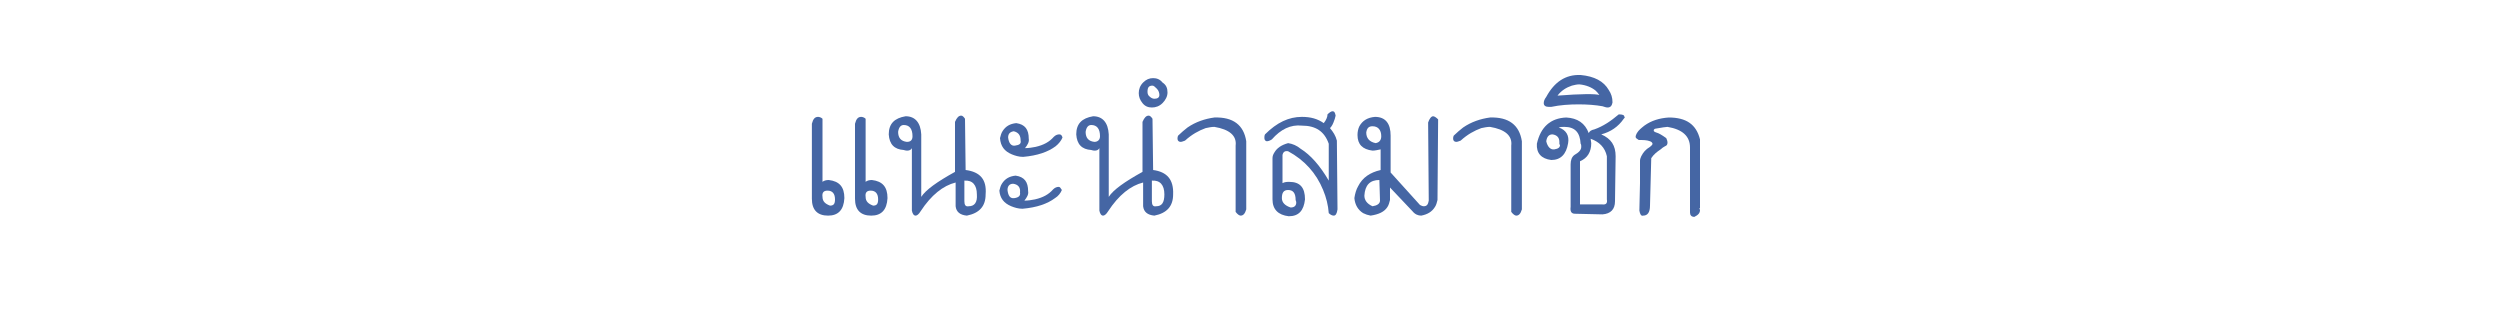 <?xml version="1.0" encoding="utf-8"?>
<!-- Generator: Adobe Illustrator 24.3.0, SVG Export Plug-In . SVG Version: 6.00 Build 0)  -->
<svg version="1.1" id="レイヤー_1" xmlns="http://www.w3.org/2000/svg" xmlns:xlink="http://www.w3.org/1999/xlink" x="0px"
	 y="0px" viewBox="0 0 400 51" style="enable-background:new 0 0 400 51;" xml:space="preserve">
<style type="text/css">
	.st0{fill:none;}
	.st1{fill:#4566A4;}
</style>
<rect x="2.2" y="1.4" class="st0" width="396.8" height="48.2"/>
<g>
	<path class="st1" d="M135.1,31.7c-0.1,1.9-1,2.8-2.6,2.8c-1.7,0-2.6-0.9-2.6-2.7V19.8c0.2-0.8,0.5-1.1,1-1.1c0.2,0,0.5,0.1,0.7,0.3
		v10.1c0.2-0.2,0.6-0.3,1-0.3C134.3,29,135.1,29.9,135.1,31.7z M133.6,31.9c0-0.9-0.4-1.4-1.2-1.4c-0.6,0-0.9,0.3-0.8,1
		c0,0.7,0.4,1.1,1.2,1.4C133.4,32.9,133.6,32.6,133.6,31.9z M142,31.7c-0.1,1.9-1,2.8-2.6,2.8c-1.7,0-2.6-0.9-2.6-2.7V19.8
		c0.2-0.8,0.5-1.1,1-1.1c0.2,0,0.5,0.1,0.7,0.3v10.1c0.2-0.2,0.6-0.3,1-0.3C141.2,29,142,29.9,142,31.7z M140.5,31.9
		c0-0.9-0.4-1.4-1.2-1.4c-0.6,0-0.9,0.3-0.8,1c0,0.7,0.4,1.1,1.2,1.4C140.3,32.9,140.5,32.6,140.5,31.9z"/>
	<path class="st1" d="M157.7,31.1c0,1.9-1,3-3,3.4c-1.1-0.1-1.7-0.6-1.8-1.5v-3.8c-2,0.5-3.9,2-5.6,4.6c-0.3,0.5-0.6,0.7-0.8,0.7
		c-0.3,0-0.5-0.3-0.6-0.8v-10c-0.2,0.4-0.7,0.5-1.3,0.3c-1.5-0.1-2.3-0.9-2.4-2.5c0-1.7,0.9-2.6,2.7-2.9c1.5,0,2.4,1,2.5,2.9v10
		c0.7-1.1,2.5-2.4,5.4-4v-8c0.3-0.7,0.6-1,1-1c0.2,0,0.4,0.2,0.6,0.5l0.1,8.2C156.8,27.5,157.9,28.7,157.7,31.1z M146,21.8
		c0-1.2-0.5-1.8-1.4-1.8c-0.5,0-0.8,0.4-0.9,1.1c0,1,0.5,1.5,1.4,1.6C145.7,22.7,146,22.4,146,21.8z M156.3,31.1
		c0-1.5-0.7-2.3-2-2.2v3.3c0,0.6,0.2,0.9,0.7,0.8C155.9,33,156.4,32.4,156.3,31.1z"/>
	<path class="st1" d="M169.9,30.4c-0.2,0.5-0.6,1-1.1,1.3c-1.2,0.9-2.9,1.5-5.2,1.7c-0.7,0-1.3-0.2-1.8-0.4
		c-1.2-0.5-1.8-1.3-1.9-2.5c0.1-0.4,0.2-0.8,0.4-1.1c0.5-0.8,1.2-1.2,2.2-1.3c1.4,0.2,2,1,2,2.5c0.1,0.5-0.2,1-0.6,1.5
		c0.6,0,1.2-0.1,1.7-0.2c1.3-0.3,2.2-0.8,2.9-1.6c0.3-0.3,0.6-0.4,0.9-0.4C169.6,29.9,169.7,30.1,169.9,30.4z M170,22
		c-0.2,0.5-0.6,1-1.1,1.4c-1.2,0.9-2.9,1.5-5.2,1.7c-0.7,0-1.3-0.2-1.8-0.4c-1.2-0.5-1.8-1.3-1.9-2.6c0.1-0.4,0.2-0.8,0.4-1.1
		c0.5-0.8,1.2-1.2,2.2-1.3c1.4,0.2,2,1,2,2.5c0.1,0.5-0.2,1-0.6,1.5c0.6,0,1.2-0.1,1.7-0.2c1.3-0.3,2.2-0.8,2.9-1.6
		c0.3-0.3,0.6-0.4,0.9-0.4S169.9,21.7,170,22z M163.2,30.8c0.1-0.8-0.3-1.3-1.1-1.4c-0.6,0-0.9,0.4-0.9,1c0.1,0.9,0.4,1.4,1.1,1.3
		C163,31.6,163.3,31.3,163.2,30.8z M163.3,22.5c0-0.8-0.3-1.3-1.1-1.5c-0.6,0.1-0.9,0.4-0.9,1c0.1,0.9,0.5,1.4,1.1,1.3
		C163.1,23.2,163.4,23,163.3,22.5z"/>
	<path class="st1" d="M187.7,31.1c0,1.9-1,3-3,3.4c-1.1-0.1-1.7-0.6-1.8-1.5v-3.8c-2,0.5-3.9,2-5.6,4.6c-0.3,0.5-0.6,0.7-0.8,0.7
		c-0.3,0-0.5-0.3-0.6-0.8v-10c-0.2,0.4-0.7,0.5-1.3,0.3c-1.5-0.1-2.3-0.9-2.4-2.5c0-1.7,0.9-2.6,2.7-2.9c1.5,0,2.4,1,2.5,2.9v10
		c0.7-1.1,2.5-2.4,5.4-4v-8c0.3-0.7,0.6-1,1-1c0.2,0,0.4,0.2,0.6,0.5l0.1,8.2C186.7,27.5,187.8,28.7,187.7,31.1z M176,21.8
		c0-1.2-0.5-1.8-1.4-1.8c-0.5,0-0.8,0.4-0.9,1.1c0,1,0.5,1.5,1.4,1.6C175.6,22.7,176,22.4,176,21.8z M186.3,31.1
		c0-1.5-0.7-2.3-2-2.2v3.3c0,0.6,0.2,0.9,0.7,0.8C185.9,33,186.3,32.4,186.3,31.1z"/>
	<path class="st1" d="M186.8,14.8c0,0.6-0.3,1.2-0.8,1.7c-0.5,0.5-1.1,0.7-1.7,0.7c-0.6,0-1.1-0.2-1.5-0.7c-0.4-0.5-0.6-1-0.6-1.6
		c0-0.6,0.2-1.2,0.7-1.7c0.5-0.5,1-0.7,1.6-0.7c0.6,0,1.1,0.2,1.5,0.7C186.6,13.6,186.8,14.1,186.8,14.8z M185.5,15.2
		c0-0.3-0.1-0.7-0.4-1c-0.3-0.3-0.5-0.5-0.7-0.5c-0.6,0-0.8,0.3-0.8,1c0,0.3,0.1,0.6,0.4,0.8c0.2,0.2,0.5,0.3,0.7,0.3
		C185.2,15.8,185.5,15.6,185.5,15.2z M199.4,33.5c-0.2,0.7-0.5,1-0.9,1c-0.2,0-0.5-0.2-0.8-0.6V23.3c0.2-1.6-1-2.6-3.4-3
		c-0.5,0-0.9,0.1-1.4,0.2c-1.1,0.4-2.2,1-3.3,2c-0.3,0.1-0.5,0.2-0.7,0.2c-0.3,0-0.5-0.2-0.5-0.5c0-0.1,0-0.3,0.1-0.5
		c0.5-0.5,1-0.9,1.5-1.3c1.3-0.9,2.8-1.4,4.3-1.6c3-0.1,4.7,1.2,5.1,3.8V33.5z"/>
	<path class="st1" d="M214,33.5c-0.1,0.7-0.3,1-0.6,1c-0.2,0-0.5-0.1-0.8-0.4c-0.1-1.3-0.4-2.5-0.9-3.7c-1.1-2.7-3-4.8-5.6-6.2
		c-0.5-0.1-0.8,0.1-0.9,0.6v4.5c0.4-0.2,0.7-0.2,1.1-0.2c1.7,0,2.5,0.9,2.5,2.8c-0.2,1.8-1,2.7-2.6,2.7c-1.7-0.2-2.6-1.1-2.6-2.7
		v-6.6c0-0.3,0.1-0.6,0.3-0.9c0.4-0.7,1.1-1.2,2.2-1.5c0.7,0.1,1.4,0.4,2,0.9c1.6,1,3.1,2.7,4.5,5.1V23c-0.7-2-2.1-2.9-4.3-2.9
		c-1.8-0.2-3.4,0.6-4.8,2.2c-0.3,0.2-0.6,0.3-0.8,0.3c-0.2,0-0.4-0.2-0.4-0.5c0-0.2,0-0.4,0.1-0.6c1.9-1.9,3.8-2.8,5.9-2.8
		c1.4,0,2.5,0.3,3.5,1c0.4-0.5,0.6-1,0.6-1.4c0.3-0.3,0.6-0.5,0.8-0.5c0.3,0,0.4,0.2,0.5,0.7c-0.1,0.3-0.1,0.5-0.2,0.7
		c-0.2,0.6-0.4,1-0.7,1.3c0.5,0.6,0.9,1.2,1.1,2L214,33.5z M207.3,32c0-1.1-0.4-1.6-1.2-1.6c-0.7,0-1,0.4-1,1.3
		c0,0.7,0.5,1.2,1.4,1.5c0.6,0,0.9-0.3,0.9-0.8C207.4,32.2,207.3,32.1,207.3,32z"/>
	<path class="st1" d="M230,32c-0.1,0.4-0.2,0.8-0.4,1.1c-0.5,0.8-1.2,1.2-2.2,1.4c-0.5,0-1-0.2-1.4-0.7l-3.6-3.8v2
		c-0.1,0.4-0.2,0.8-0.4,1.1c-0.5,0.8-1.4,1.2-2.7,1.4c-0.5-0.1-0.8-0.2-1.2-0.4c-0.8-0.5-1.3-1.3-1.4-2.4c0.1-0.7,0.3-1.4,0.6-1.9
		c0.7-1.4,1.9-2.2,3.6-2.6v-3.3c-0.5,0.1-0.9,0.2-1.3,0.2c-1.6-0.2-2.4-1-2.4-2.5c0-0.5,0.1-1,0.3-1.4c0.5-0.9,1.3-1.4,2.5-1.5
		c1.7,0,2.5,1.1,2.5,3v5.9l4.7,5.2c0.2,0.1,0.4,0.2,0.6,0.2c0.5,0,0.7-0.3,0.8-0.9l-0.1-12.5c0.2-0.6,0.5-1,0.8-1
		c0.2,0,0.5,0.2,0.8,0.5L230,32z M220.8,32.1l-0.1-3.3c-1.5,0-2.3,0.8-2.4,2.5c0,0.7,0.4,1.3,1.3,1.7
		C220.3,32.9,220.8,32.6,220.8,32.1z M221,21.8c0-1-0.5-1.6-1.4-1.6c-0.6,0-0.9,0.3-1,1c0,0.9,0.5,1.5,1.5,1.7
		C220.7,22.8,221,22.4,221,21.8z"/>
	<path class="st1" d="M243.5,33.5c-0.2,0.7-0.5,1-0.9,1c-0.2,0-0.5-0.2-0.8-0.6V23.3c0.2-1.6-1-2.6-3.4-3c-0.5,0-0.9,0.1-1.4,0.2
		c-1.1,0.4-2.2,1-3.3,2c-0.3,0.1-0.5,0.2-0.7,0.2c-0.3,0-0.5-0.2-0.5-0.5c0-0.1,0-0.3,0.1-0.5c0.5-0.5,1-0.9,1.5-1.3
		c1.3-0.9,2.8-1.4,4.3-1.6c3-0.1,4.7,1.2,5.1,3.8V33.5z"/>
	<path class="st1" d="M259.8,19c-0.9,1.3-2.1,2.1-3.6,2.5c1.6,0.7,2.3,1.8,2.3,3.5l-0.1,7.2c0,1.3-0.7,2-2,2.1l-4.4-0.1
		c-0.6,0-0.8-0.4-0.7-1.1v-6.8c0-0.7,0.2-1.2,0.6-1.5c0.7-0.4,1.1-0.8,1.1-1.3c0-0.2,0-0.4-0.1-0.5c-0.1-1.8-0.9-2.7-2.6-2.7
		c-0.3,0-0.6,0-0.9,0.1c1.2,0.4,1.7,1.3,1.5,2.5c-0.3,1.8-1.2,2.7-2.7,2.7c-1.6-0.2-2.4-1.1-2.3-2.6c0.6-2.7,2.2-4.1,4.7-4.2
		c1.8,0.1,3,0.9,3.6,2.5c0.1-0.3,0.4-0.5,0.9-0.6c1.4-0.5,2.6-1.3,3.9-2.4c0.6,0,0.9,0.1,0.9,0.4C260,18.7,260,18.8,259.8,19z
		 M249.5,23c0-0.1,0-0.2,0-0.3c0-0.7-0.4-1.1-1.1-1.2c-0.6,0-0.9,0.4-1,1.1c0.2,0.9,0.7,1.4,1.3,1.3c0.6-0.1,0.9-0.3,0.9-0.7
		C249.6,23.2,249.5,23.1,249.5,23z M257.1,31.9v-6.9c-0.3-1.4-1.2-2.3-2.6-2.8c0,0.2,0.1,0.5,0.1,0.7c0,1.4-0.6,2.4-1.8,2.9v6.9h3.5
		C257,32.8,257.2,32.5,257.1,31.9z"/>
	<path class="st1" d="M258,16.4c-0.1,0.5-0.3,0.8-0.8,0.8c-0.2,0-0.5-0.1-0.8-0.2c-1.1-0.2-2.4-0.3-3.8-0.3c-1.5,0-3,0.1-4.4,0.4
		c-0.1,0-0.3,0-0.4,0c-0.5,0-0.8-0.2-0.8-0.6c0-0.3,0.1-0.6,0.4-1c1.3-2.4,3.1-3.6,5.5-3.5c2.2,0.2,3.7,1,4.5,2.4
		C257.8,15,258,15.6,258,16.4z M255.9,15.2c-0.2-0.3-0.4-0.5-0.6-0.7c-0.6-0.5-1.5-0.9-2.6-1c-0.4,0-0.8,0.1-1.2,0.2
		c-0.9,0.3-1.7,0.8-2.3,1.6C253,15,255.3,15,255.9,15.2z"/>
	<path class="st1" d="M271.9,33.3c0,0.1,0.1,0.2,0.1,0.3c0,0.5-0.3,0.8-0.9,1.1c-0.5,0-0.7-0.3-0.7-0.7V23.6c0-1.8-1.2-2.9-3.6-3.3
		c-0.2,0-0.9,0.1-2,0.3c-0.2,0.1-0.2,0.2-0.2,0.3c0,0.1,0.1,0.2,0.4,0.3c0.4,0.1,0.9,0.4,1.6,0.9c0.1,0.2,0.2,0.5,0.2,0.7
		c0,0.3-0.1,0.5-0.4,0.6c-0.2,0.1-0.5,0.3-0.7,0.5c-0.6,0.4-1.1,0.8-1.5,1.4l-0.2,7.6c0,1.1-0.4,1.6-1.1,1.6
		c-0.3,0.1-0.5-0.2-0.6-0.8l0.1-4.4v-3.6c0-0.2,0.1-0.5,0.2-0.7c0.3-0.6,0.7-1.1,1.4-1.5c0.2-0.2,0.4-0.3,0.4-0.5
		c0-0.1-0.1-0.3-0.4-0.4c-0.5-0.2-1.1-0.2-1.8-0.2c-0.3-0.2-0.5-0.3-0.5-0.5c0-0.2,0.1-0.4,0.2-0.6c0.3-0.5,0.7-0.8,1.2-1.2
		c1.1-0.8,2.4-1.2,3.9-1.3c2.8,0,4.4,1.1,5,3.5V33.3z"/>
</g>
</svg>
